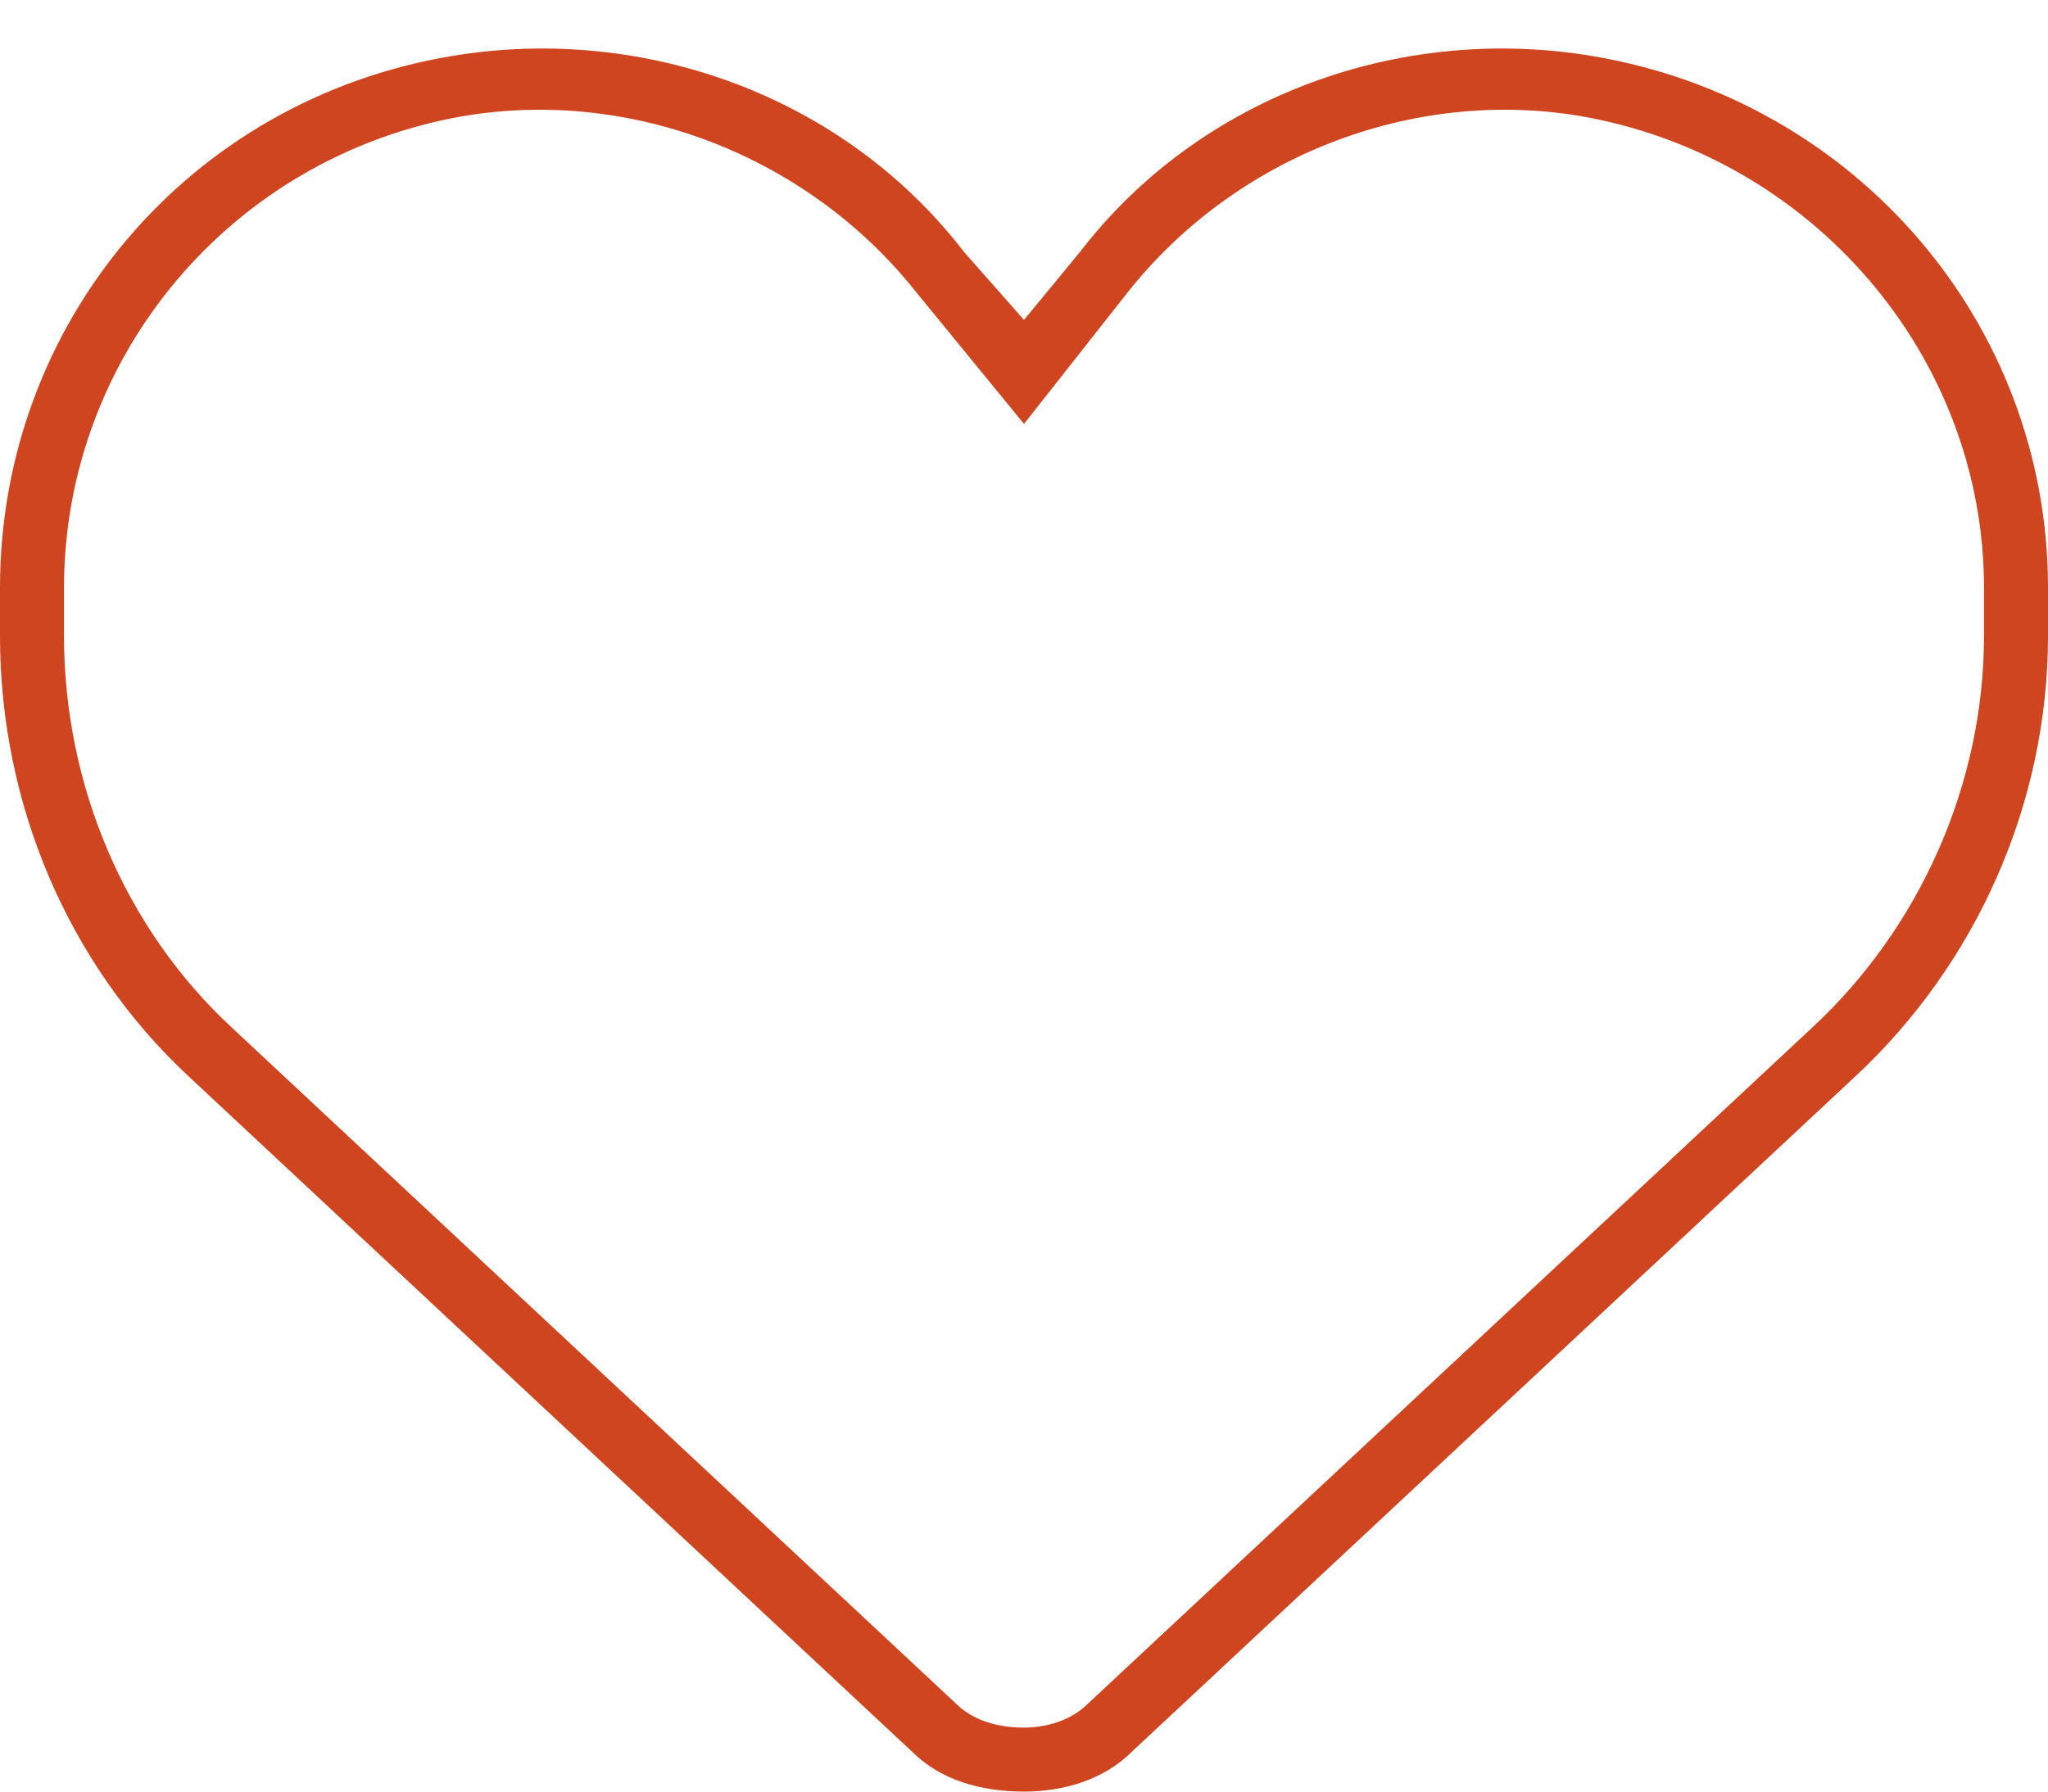<svg width="64" height="56" viewBox="0 0 64 56" fill="none" xmlns="http://www.w3.org/2000/svg">
<path d="M32 10L33.75 7.875C37.5 3 43.75 0.75 49.75 1.75C58 3.125 64 10.125 64 18.375V19.875C64 25.125 61.75 30.125 58 33.625L35.375 54.75C34.5 55.625 33.25 56 32 56C30.625 56 29.375 55.625 28.5 54.75L5.875 33.625C2.125 30.125 0 25.125 0 19.875V18.375C0 10.125 5.875 3.125 14.125 1.75C20.125 0.75 26.375 3 30.125 7.875L32 10ZM32 13.25L28.625 9.125C25.25 4.875 19.75 2.75 14.5 3.625C7.25 4.875 2 11.125 2 18.375V19.875C2 24.5 3.875 29 7.25 32.125L29.875 53.25C30.375 53.75 31.125 54 32 54C32.75 54 33.5 53.75 34 53.25L56.625 32.125C60 29 62 24.5 62 19.875V18.375C62 11.125 56.625 4.875 49.375 3.625C44.125 2.75 38.625 4.875 35.25 9.125L32 13.25Z" fill="#CF4520"/>
</svg>
